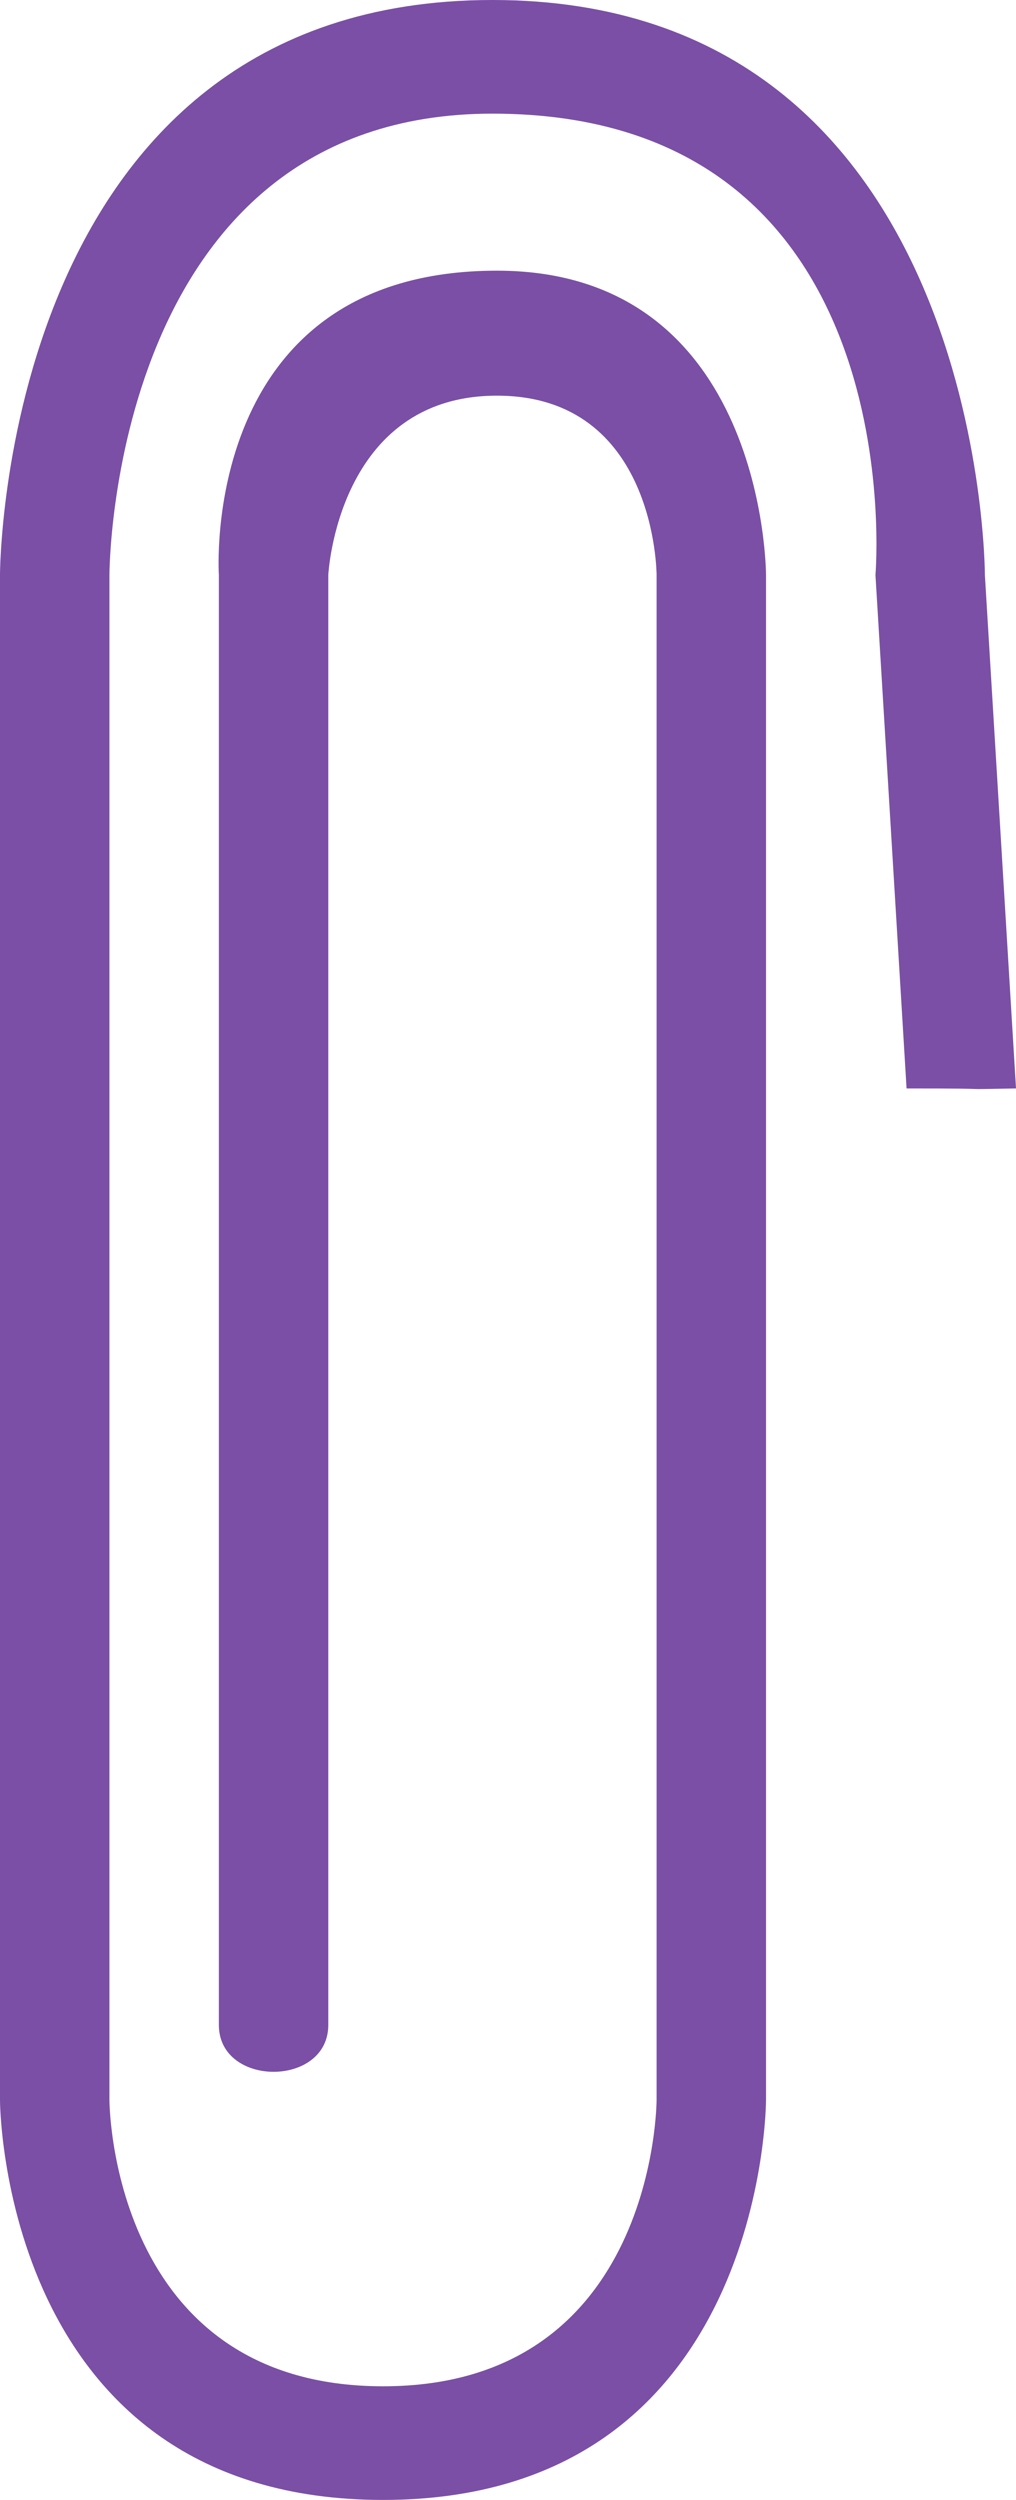 <?xml version="1.0" encoding="UTF-8"?> <svg xmlns="http://www.w3.org/2000/svg" width="24" height="59" viewBox="0 0 24 59" fill="none"><path d="M5.17 47.79V13.57C5.17 13.57 4.689 6.388 11.739 6.388C18.095 6.388 18.095 13.57 18.095 13.57V49.56C18.095 49.56 18.095 59 9.048 59C0 59 0 49.56 0 49.56L0 13.57C0 13.57 0 3.51667e-06 11.633 3.51667e-06C23.265 3.51667e-06 23.265 13.57 23.265 13.57L24 25.688C22.232 25.721 24 25.688 21.415 25.688L20.68 13.57C20.68 13.57 21.621 2.682 11.633 2.682C2.585 2.682 2.585 13.57 2.585 13.57V49.56C2.585 49.56 2.585 56.318 9.048 56.318C15.51 56.318 15.51 49.56 15.51 49.56V13.57C15.51 13.57 15.51 9.338 11.739 9.338C7.967 9.338 7.755 13.57 7.755 13.57V47.79C7.755 49.265 5.17 49.265 5.17 47.79Z" fill="#7A4FA5"></path></svg> 